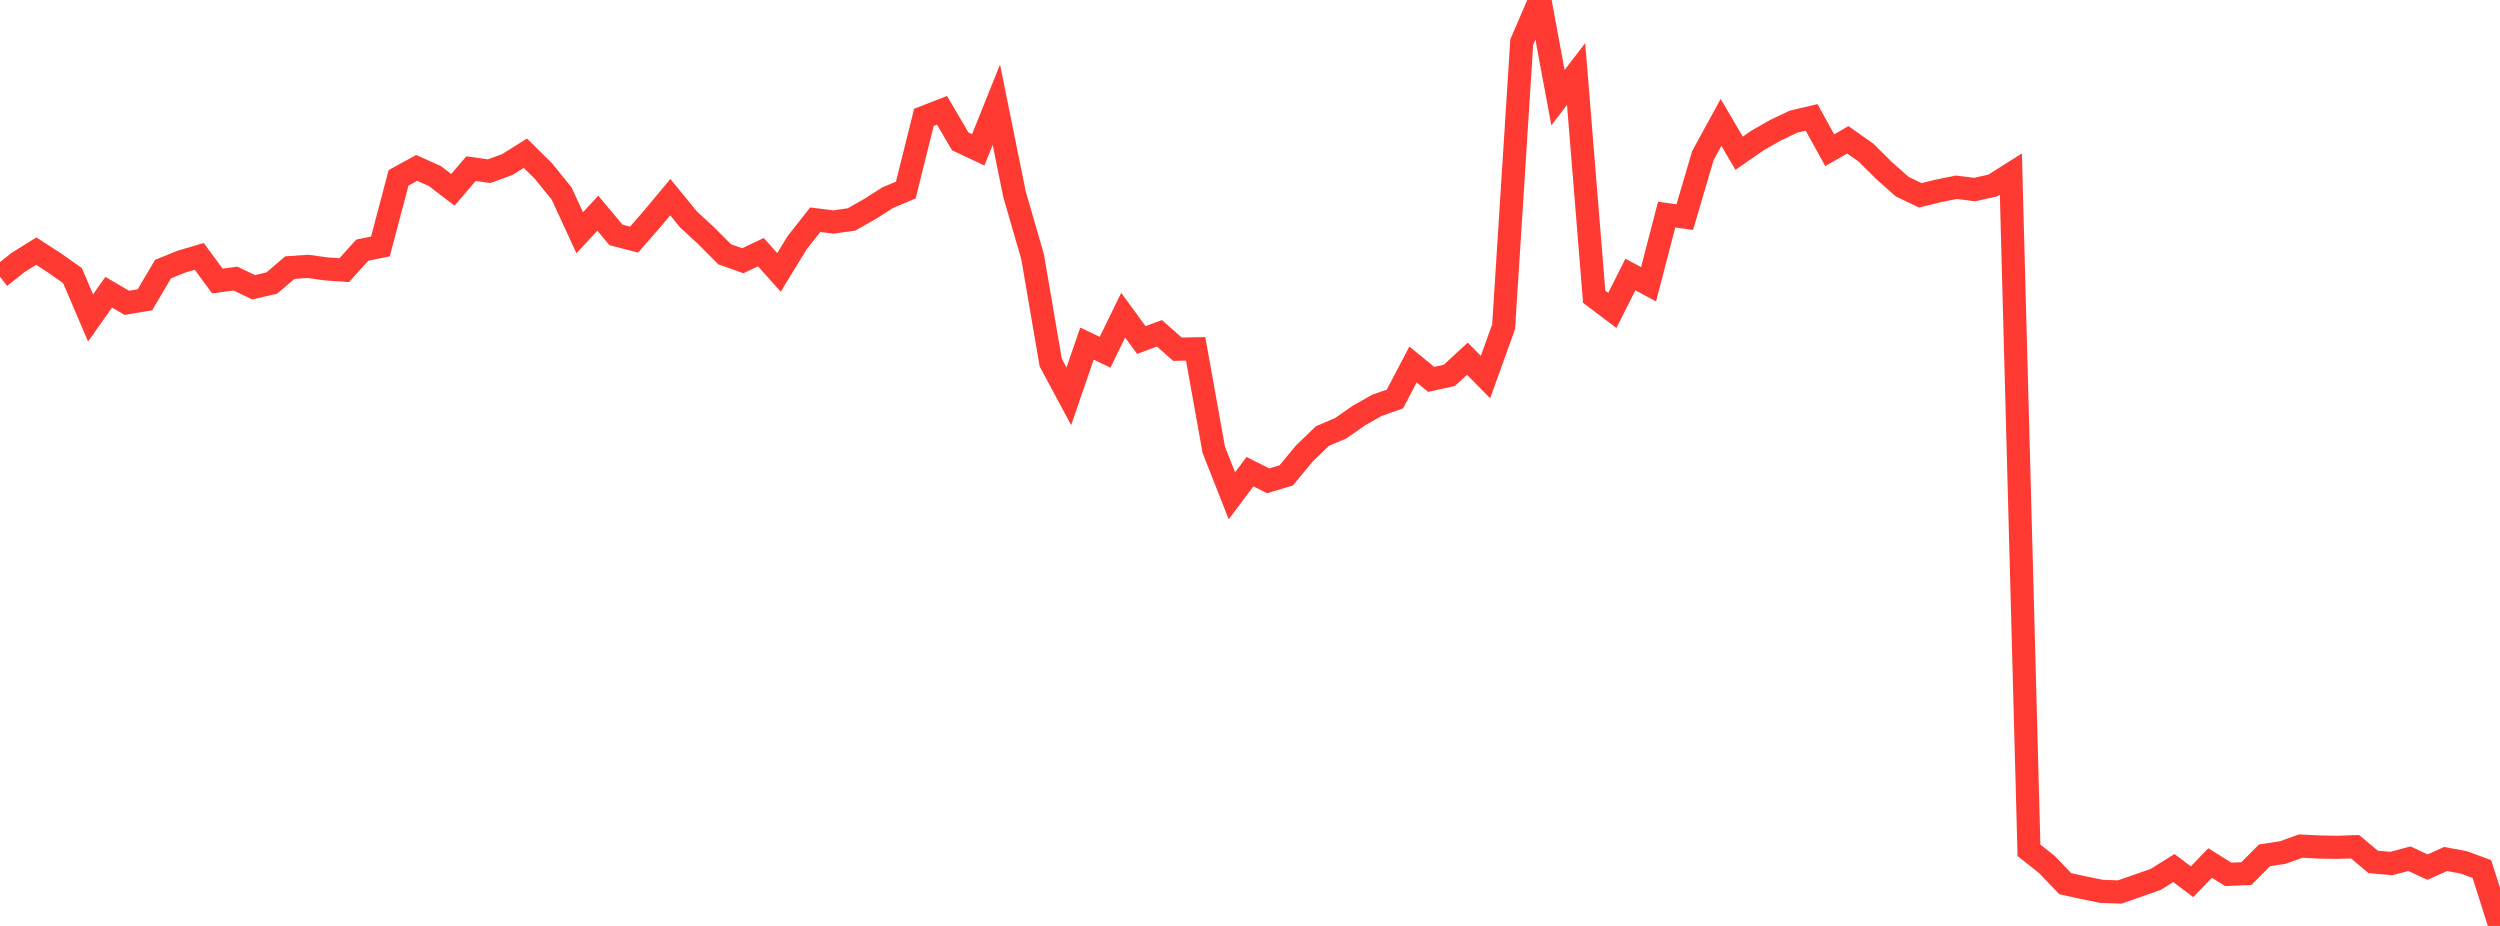 <?xml version="1.0" standalone="no"?>
<!DOCTYPE svg PUBLIC "-//W3C//DTD SVG 1.1//EN" "http://www.w3.org/Graphics/SVG/1.1/DTD/svg11.dtd">

<svg width="135" height="50" viewBox="0 0 135 50" preserveAspectRatio="none" 
  xmlns="http://www.w3.org/2000/svg"
  xmlns:xlink="http://www.w3.org/1999/xlink">


<polyline points="0.0, 14.948 0.978, 14.173 1.957, 13.561 2.935, 14.192 3.913, 14.882 4.891, 17.167 5.87, 15.781 6.848, 16.352 7.826, 16.188 8.804, 14.533 9.783, 14.133 10.761, 13.846 11.739, 15.174 12.717, 15.043 13.696, 15.512 14.674, 15.286 15.652, 14.452 16.63, 14.384 17.609, 14.52 18.587, 14.589 19.565, 13.507 20.543, 13.308 21.522, 9.604 22.5, 9.067 23.478, 9.504 24.457, 10.251 25.435, 9.107 26.413, 9.244 27.391, 8.887 28.37, 8.273 29.348, 9.24 30.326, 10.448 31.304, 12.568 32.283, 11.514 33.261, 12.685 34.239, 12.939 35.217, 11.82 36.196, 10.647 37.174, 11.844 38.152, 12.748 39.13, 13.731 40.109, 14.08 41.087, 13.617 42.065, 14.71 43.043, 13.109 44.022, 11.866 45.0, 11.988 45.978, 11.851 46.957, 11.297 47.935, 10.675 48.913, 10.263 49.891, 6.338 50.87, 5.957 51.848, 7.63 52.826, 8.09 53.804, 5.654 54.783, 10.49 55.761, 13.868 56.739, 19.58 57.717, 21.402 58.696, 18.554 59.674, 19.022 60.652, 17.02 61.63, 18.361 62.609, 17.999 63.587, 18.858 64.565, 18.838 65.543, 24.285 66.522, 26.771 67.5, 25.47 68.478, 25.965 69.457, 25.67 70.435, 24.487 71.413, 23.545 72.391, 23.13 73.37, 22.445 74.348, 21.891 75.326, 21.545 76.304, 19.683 77.283, 20.486 78.261, 20.273 79.239, 19.37 80.217, 20.361 81.196, 17.643 82.174, 2.271 83.152, 0.0 84.13, 5.274 85.109, 3.996 86.087, 16.026 87.065, 16.762 88.043, 14.825 89.022, 15.351 90.0, 11.589 90.978, 11.724 91.957, 8.4 92.935, 6.61 93.913, 8.275 94.891, 7.596 95.87, 7.035 96.848, 6.57 97.826, 6.339 98.804, 8.112 99.783, 7.55 100.761, 8.241 101.739, 9.209 102.717, 10.078 103.696, 10.546 104.674, 10.307 105.652, 10.112 106.63, 10.237 107.609, 10.017 108.587, 9.4 109.565, 45.917 110.543, 46.692 111.522, 47.719 112.5, 47.933 113.478, 48.132 114.457, 48.168 115.435, 47.831 116.413, 47.485 117.391, 46.875 118.37, 47.613 119.348, 46.603 120.326, 47.216 121.304, 47.174 122.283, 46.188 123.261, 46.039 124.239, 45.688 125.217, 45.738 126.196, 45.755 127.174, 45.723 128.152, 46.543 129.13, 46.631 130.109, 46.369 131.087, 46.825 132.065, 46.385 133.043, 46.567 134.022, 46.929 135.0, 50.0" fill="none" stroke="#ff3a33" stroke-width="1.25"/>

</svg>